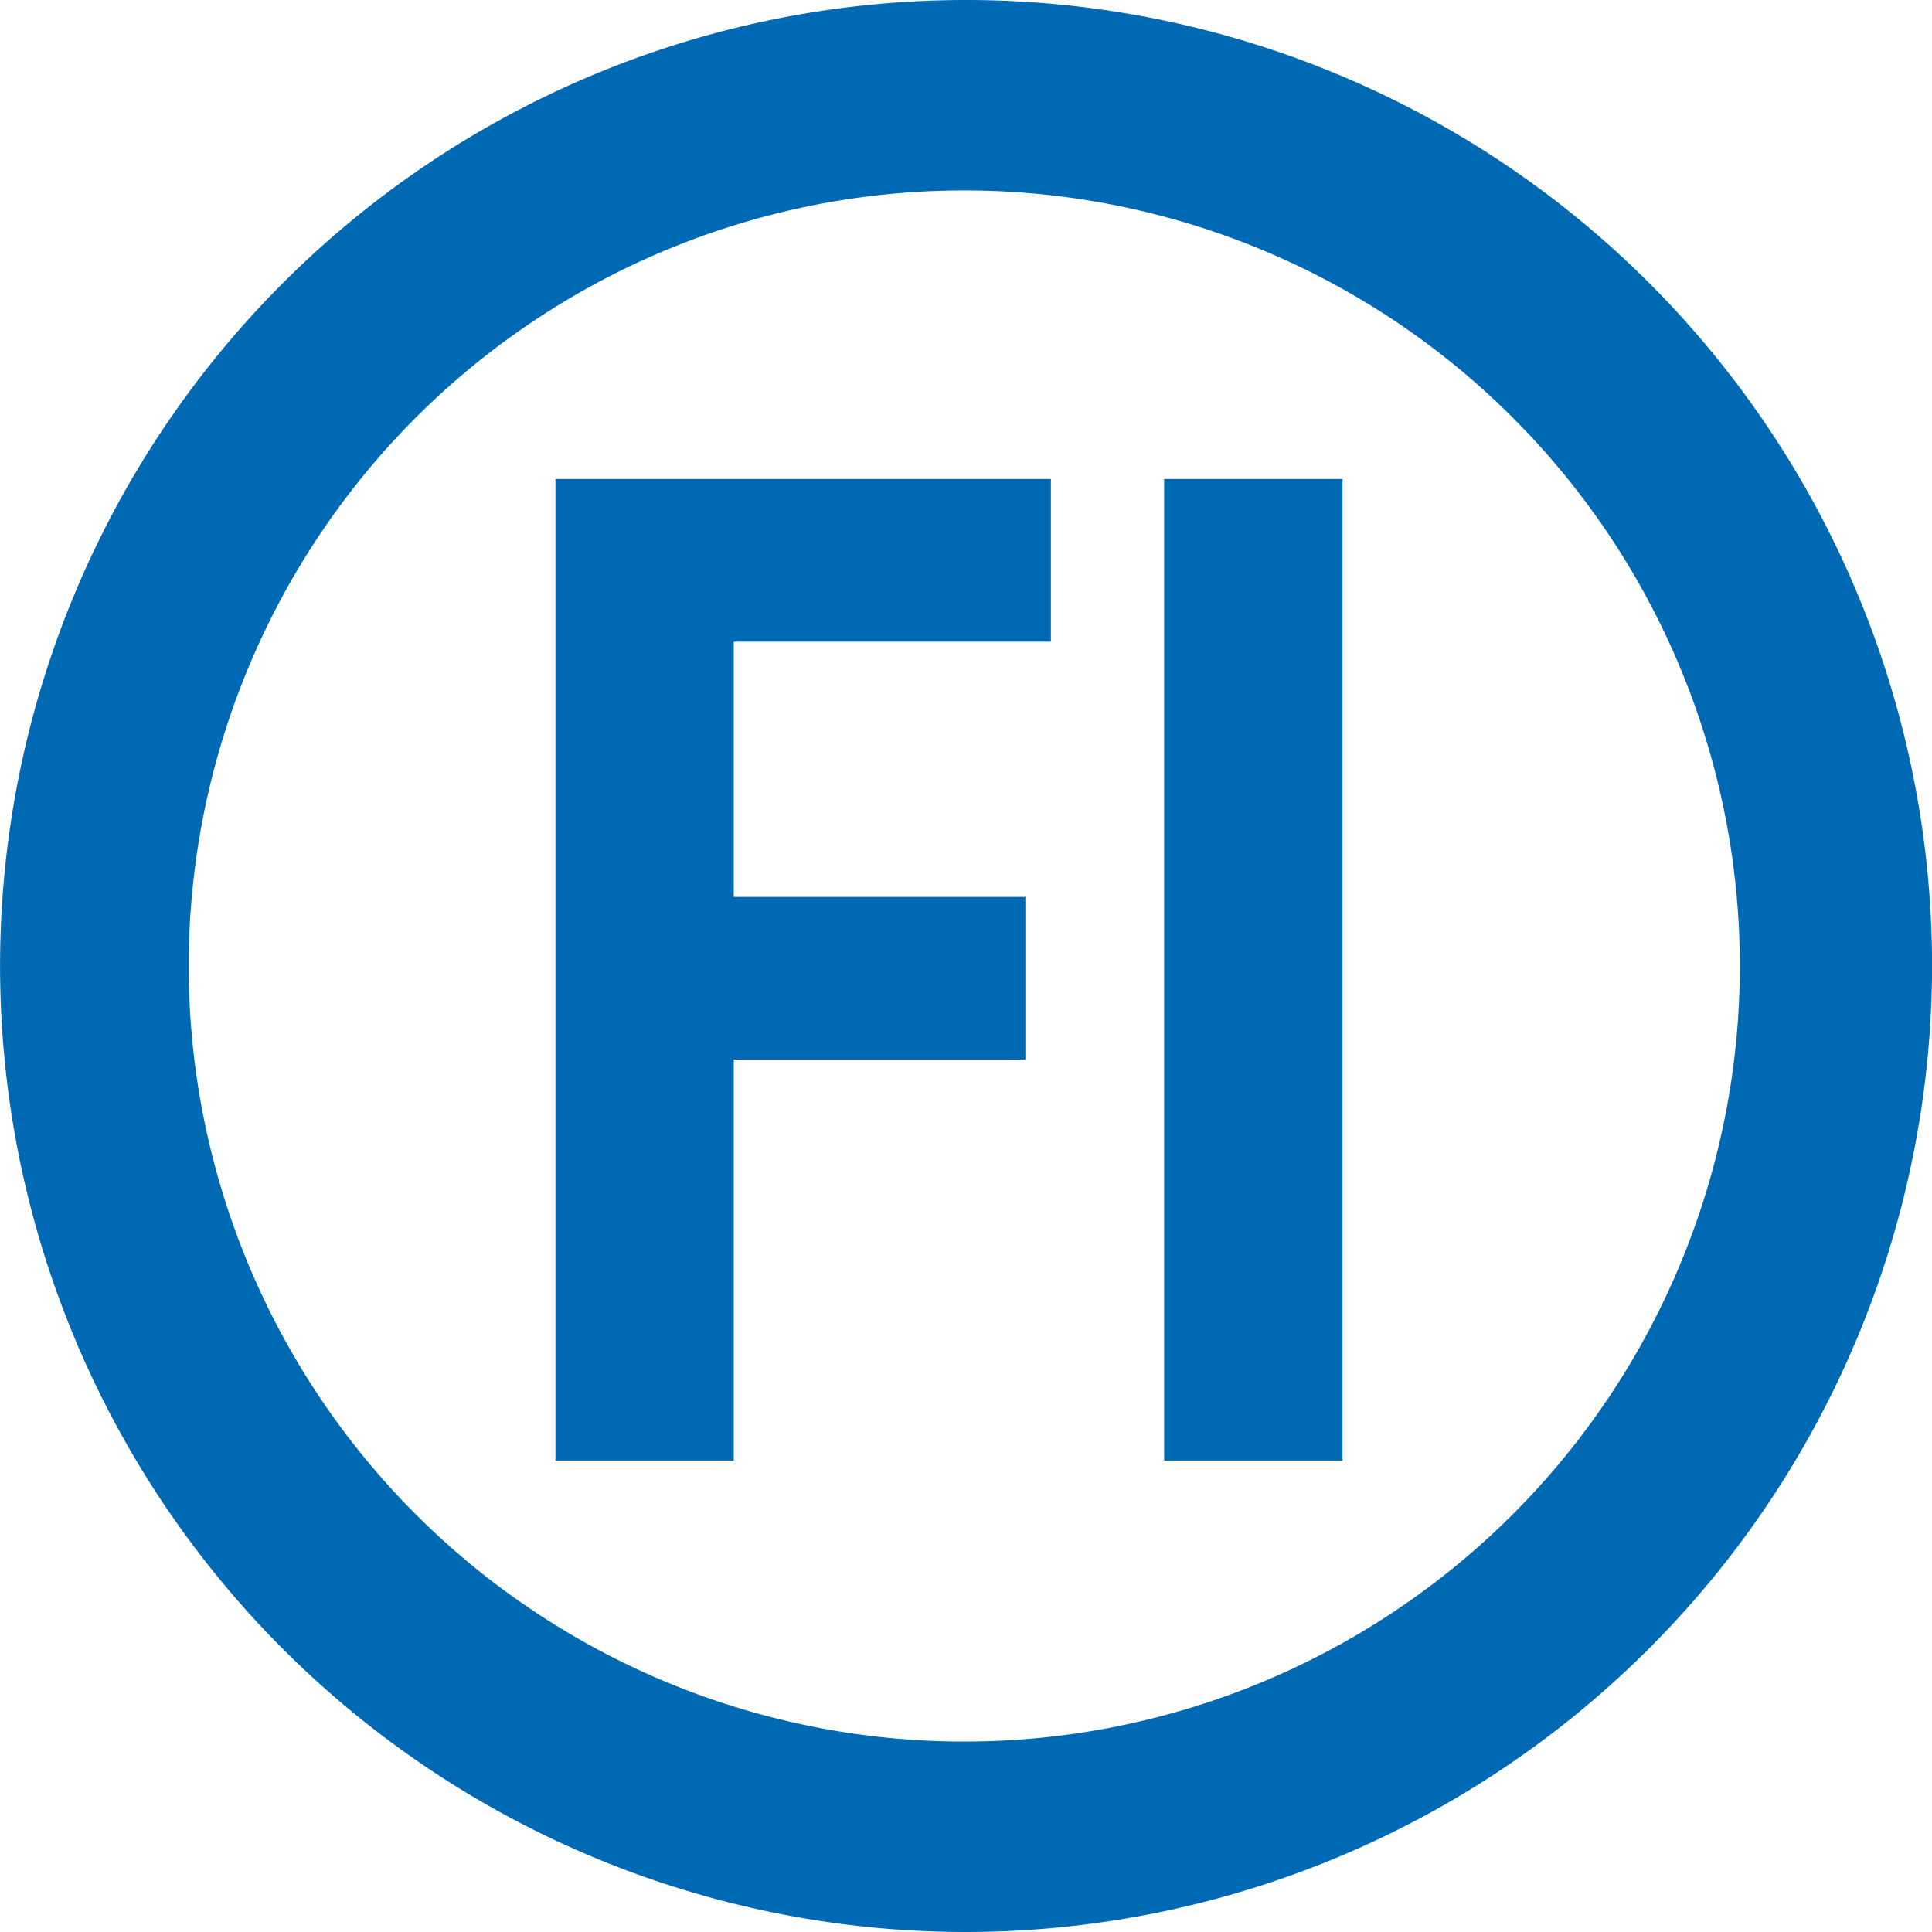 <svg xmlns="http://www.w3.org/2000/svg" width="30" height="30" viewBox="0 0 30 30"><path d="M273.559,713.465h7.693v2.526h-4.924v3.963h4.528v2.525h-4.528v6.227h-2.769Zm9.452,0h2.77v15.241h-2.77Zm-3.076,22.562a15,15,0,1,1,15-15A15.017,15.017,0,0,1,279.934,736.027Zm0-27.043a12.043,12.043,0,1,0,12.015,12.043A12.043,12.043,0,0,0,279.934,708.984Z" transform="translate(-264.934 -706.027)" fill="#0069b4"/></svg>